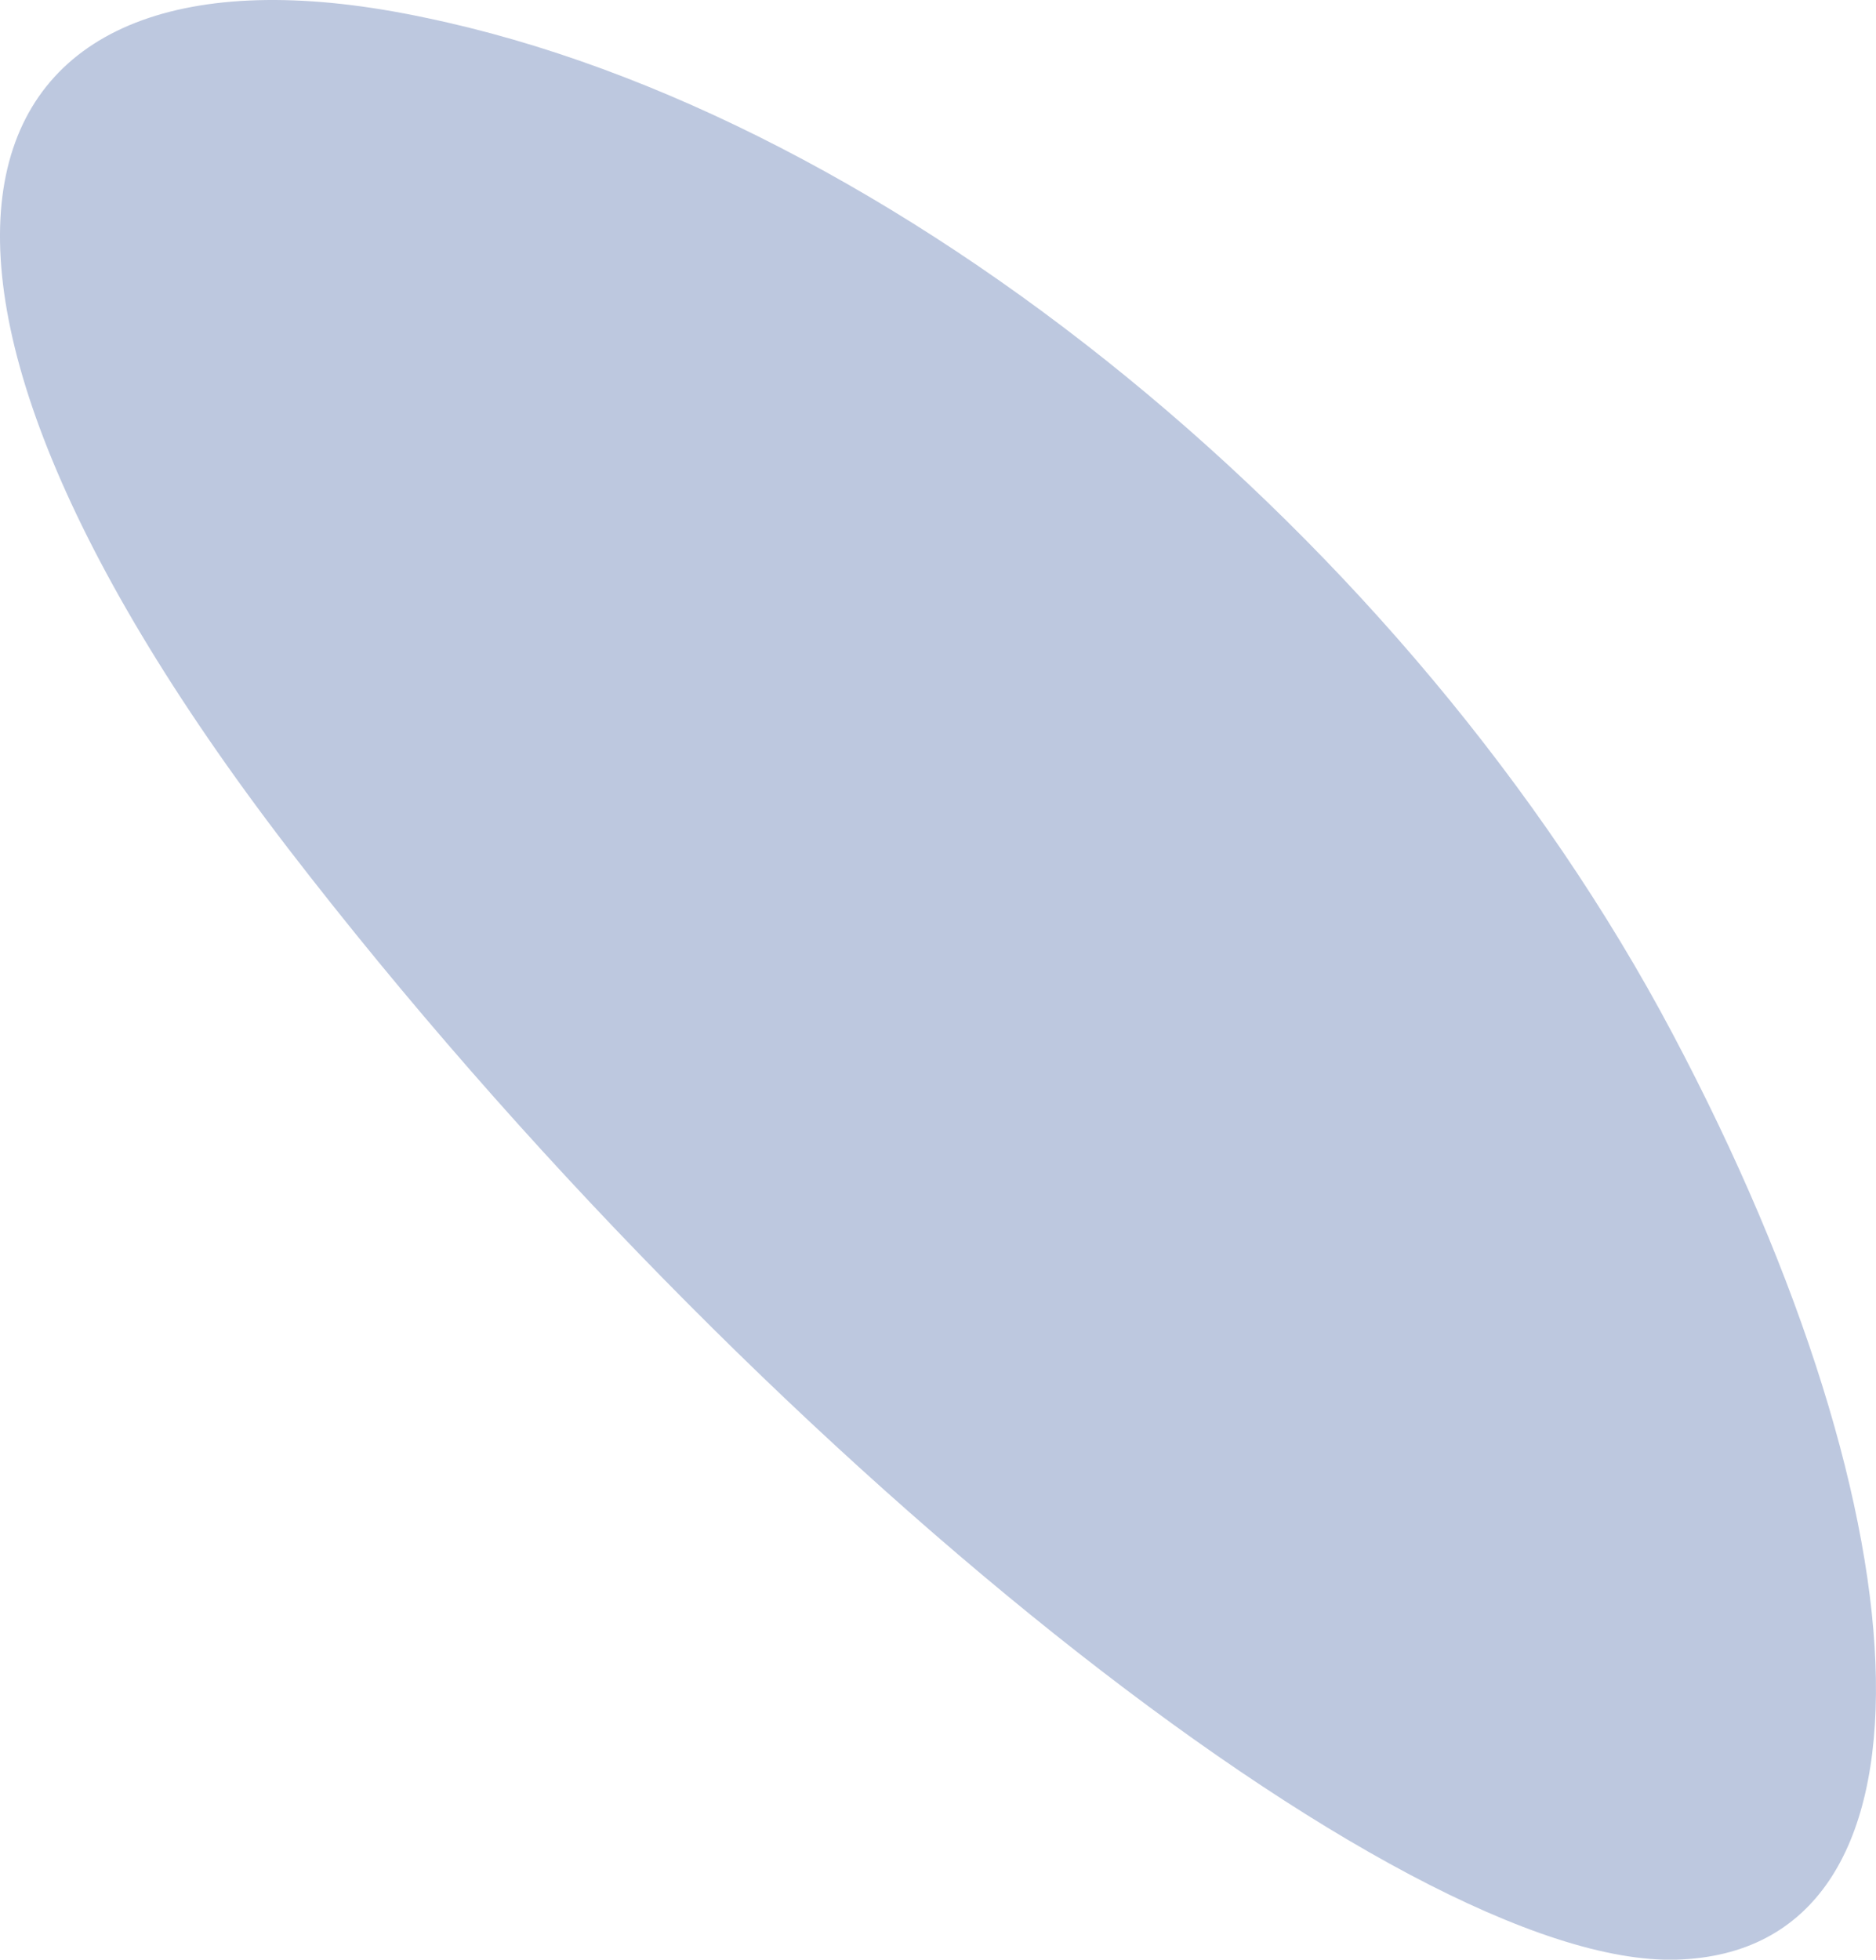 <?xml version="1.0" encoding="UTF-8"?> <svg xmlns="http://www.w3.org/2000/svg" id="_Слой_1" data-name="Слой 1" viewBox="0 0 66.72 69.67"><defs><style> .cls-1 { fill: #bdc8df; stroke-width: 0px; } </style></defs><path class="cls-1" d="m10.26,30.18c16.57,21.51,39.63,39.77,49.36,39.49,9.8-.28,9.17-15.37-.14-32.93C50.17,19.17,31.77,4.08,15.13.63-1.45-2.9-6.31,8.6,10.26,30.18Z"></path></svg> 